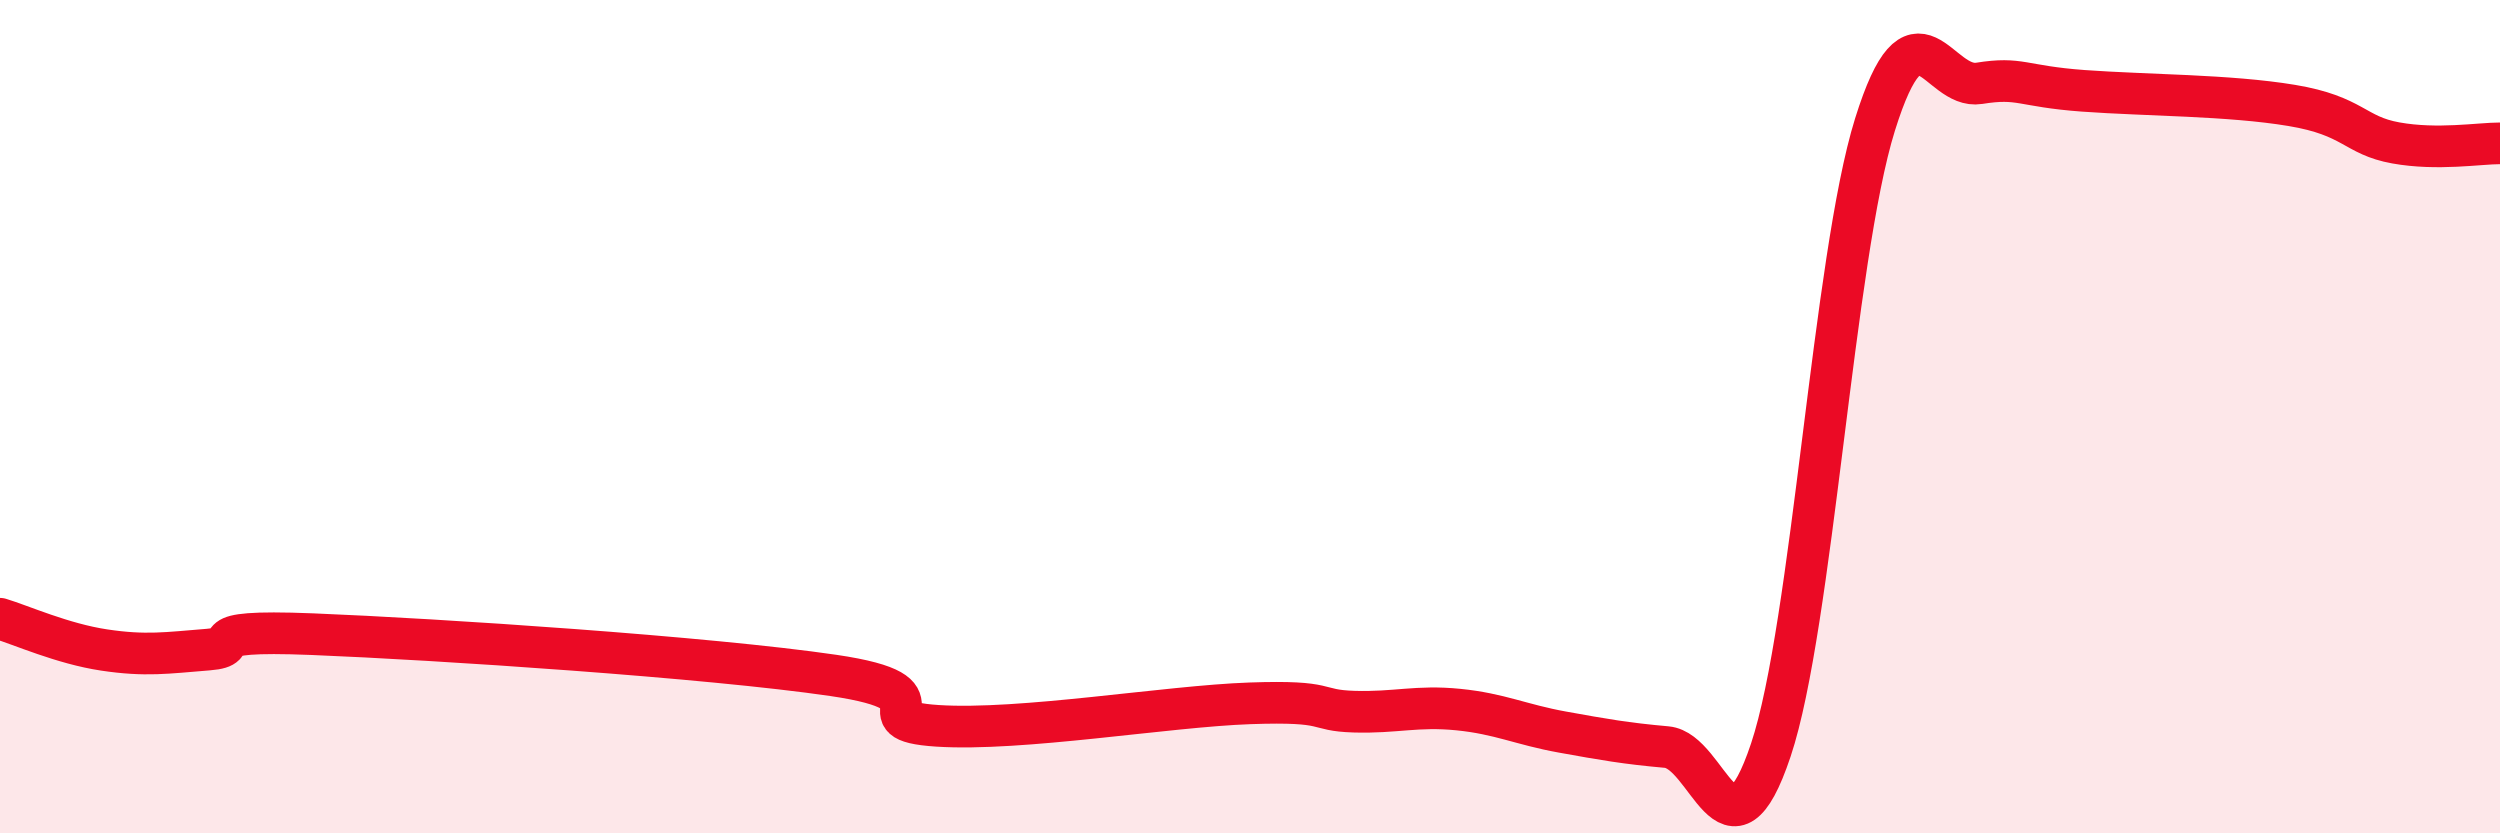 
    <svg width="60" height="20" viewBox="0 0 60 20" xmlns="http://www.w3.org/2000/svg">
      <path
        d="M 0,14.85 C 0.5,15 1.5,15.45 2.5,15.6 C 3.5,15.75 4,15.67 5,15.59 C 6,15.51 4.5,15.1 7.5,15.22 C 10.5,15.34 17,15.77 20,16.21 C 23,16.65 20.5,17.29 22.5,17.42 C 24.5,17.55 28,16.95 30,16.88 C 32,16.81 31.5,17.05 32.5,17.08 C 33.5,17.11 34,16.93 35,17.03 C 36,17.13 36.5,17.39 37.5,17.57 C 38.5,17.75 39,17.84 40,17.93 C 41,18.02 41.5,20.99 42.5,18 C 43.5,15.01 44,6.19 45,2.99 C 46,-0.21 46.5,2.16 47.5,2 C 48.5,1.84 48.5,2.07 50,2.18 C 51.5,2.29 53.5,2.28 55,2.53 C 56.5,2.78 56.5,3.25 57.5,3.43 C 58.5,3.61 59.5,3.44 60,3.44L60 20L0 20Z"
        fill="#EB0A25"
        opacity="0.1"
        stroke-linecap="round"
        stroke-linejoin="round"
      />
      <path
        d="M 0,14.85 C 0.5,15 1.5,15.45 2.5,15.6 C 3.5,15.75 4,15.67 5,15.59 C 6,15.51 4.5,15.1 7.5,15.22 C 10.5,15.34 17,15.77 20,16.21 C 23,16.65 20.5,17.29 22.5,17.42 C 24.5,17.55 28,16.95 30,16.88 C 32,16.81 31.5,17.05 32.5,17.08 C 33.5,17.11 34,16.93 35,17.03 C 36,17.13 36.5,17.39 37.5,17.57 C 38.5,17.75 39,17.84 40,17.93 C 41,18.02 41.5,20.99 42.5,18 C 43.5,15.01 44,6.19 45,2.99 C 46,-0.21 46.5,2.16 47.5,2 C 48.5,1.84 48.5,2.07 50,2.18 C 51.5,2.29 53.5,2.28 55,2.53 C 56.5,2.78 56.5,3.25 57.5,3.43 C 58.5,3.61 59.5,3.44 60,3.44"
        stroke="#EB0A25"
        stroke-width="1"
        fill="none"
        stroke-linecap="round"
        stroke-linejoin="round"
      />
    </svg>
  